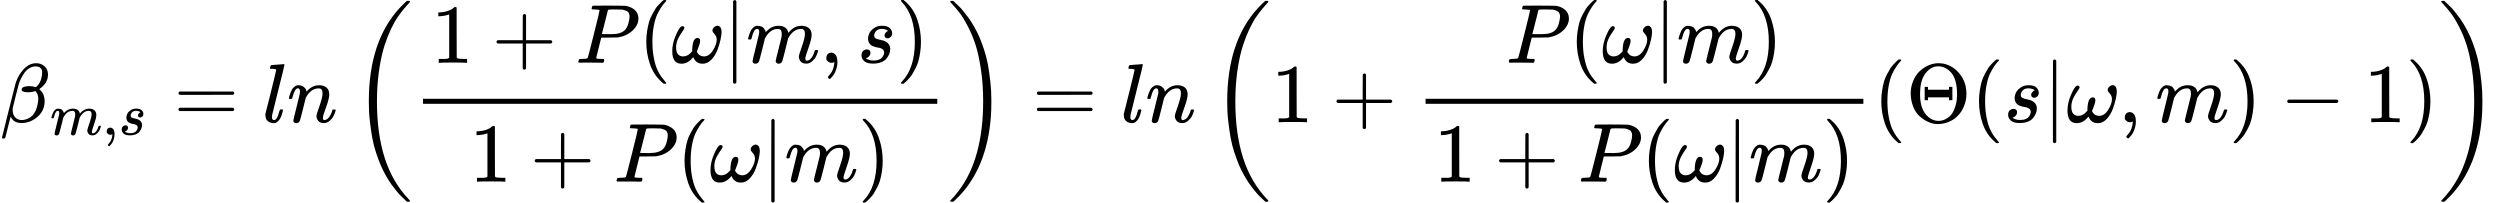 <?xml version="1.0" encoding="UTF-8" standalone="no" ?>
<svg xmlns="http://www.w3.org/2000/svg" width="540.480px" height="43.800px" viewBox="0 -1460 29861.6 2420" xmlns:xlink="http://www.w3.org/1999/xlink" aria-hidden="true"><defs><path id="MJX-199-TEX-I-1D6FD" d="M29 -194Q23 -188 23 -186Q23 -183 102 134T186 465Q208 533 243 584T309 658Q365 705 429 705H431Q493 705 533 667T573 570Q573 465 469 396L482 383Q533 332 533 252Q533 139 448 65T257 -10Q227 -10 203 -2T165 17T143 40T131 59T126 65L62 -188Q60 -194 42 -194H29ZM353 431Q392 431 427 419L432 422Q436 426 439 429T449 439T461 453T472 471T484 495T493 524T501 560Q503 569 503 593Q503 611 502 616Q487 667 426 667Q384 667 347 643T286 582T247 514T224 455Q219 439 186 308T152 168Q151 163 151 147Q151 99 173 68Q204 26 260 26Q302 26 349 51T425 137Q441 171 449 214T457 279Q457 337 422 372Q380 358 347 358H337Q258 358 258 389Q258 396 261 403Q275 431 353 431Z"></path><path id="MJX-199-TEX-I-1D45A" d="M21 287Q22 293 24 303T36 341T56 388T88 425T132 442T175 435T205 417T221 395T229 376L231 369Q231 367 232 367L243 378Q303 442 384 442Q401 442 415 440T441 433T460 423T475 411T485 398T493 385T497 373T500 364T502 357L510 367Q573 442 659 442Q713 442 746 415T780 336Q780 285 742 178T704 50Q705 36 709 31T724 26Q752 26 776 56T815 138Q818 149 821 151T837 153Q857 153 857 145Q857 144 853 130Q845 101 831 73T785 17T716 -10Q669 -10 648 17T627 73Q627 92 663 193T700 345Q700 404 656 404H651Q565 404 506 303L499 291L466 157Q433 26 428 16Q415 -11 385 -11Q372 -11 364 -4T353 8T350 18Q350 29 384 161L420 307Q423 322 423 345Q423 404 379 404H374Q288 404 229 303L222 291L189 157Q156 26 151 16Q138 -11 108 -11Q95 -11 87 -5T76 7T74 17Q74 30 112 181Q151 335 151 342Q154 357 154 369Q154 405 129 405Q107 405 92 377T69 316T57 280Q55 278 41 278H27Q21 284 21 287Z"></path><path id="MJX-199-TEX-N-2C" d="M78 35T78 60T94 103T137 121Q165 121 187 96T210 8Q210 -27 201 -60T180 -117T154 -158T130 -185T117 -194Q113 -194 104 -185T95 -172Q95 -168 106 -156T131 -126T157 -76T173 -3V9L172 8Q170 7 167 6T161 3T152 1T140 0Q113 0 96 17Z"></path><path id="MJX-199-TEX-I-1D460" d="M131 289Q131 321 147 354T203 415T300 442Q362 442 390 415T419 355Q419 323 402 308T364 292Q351 292 340 300T328 326Q328 342 337 354T354 372T367 378Q368 378 368 379Q368 382 361 388T336 399T297 405Q249 405 227 379T204 326Q204 301 223 291T278 274T330 259Q396 230 396 163Q396 135 385 107T352 51T289 7T195 -10Q118 -10 86 19T53 87Q53 126 74 143T118 160Q133 160 146 151T160 120Q160 94 142 76T111 58Q109 57 108 57T107 55Q108 52 115 47T146 34T201 27Q237 27 263 38T301 66T318 97T323 122Q323 150 302 164T254 181T195 196T148 231Q131 256 131 289Z"></path><path id="MJX-199-TEX-N-3D" d="M56 347Q56 360 70 367H707Q722 359 722 347Q722 336 708 328L390 327H72Q56 332 56 347ZM56 153Q56 168 72 173H708Q722 163 722 153Q722 140 707 133H70Q56 140 56 153Z"></path><path id="MJX-199-TEX-I-1D459" d="M117 59Q117 26 142 26Q179 26 205 131Q211 151 215 152Q217 153 225 153H229Q238 153 241 153T246 151T248 144Q247 138 245 128T234 90T214 43T183 6T137 -11Q101 -11 70 11T38 85Q38 97 39 102L104 360Q167 615 167 623Q167 626 166 628T162 632T157 634T149 635T141 636T132 637T122 637Q112 637 109 637T101 638T95 641T94 647Q94 649 96 661Q101 680 107 682T179 688Q194 689 213 690T243 693T254 694Q266 694 266 686Q266 675 193 386T118 83Q118 81 118 75T117 65V59Z"></path><path id="MJX-199-TEX-I-1D45B" d="M21 287Q22 293 24 303T36 341T56 388T89 425T135 442Q171 442 195 424T225 390T231 369Q231 367 232 367L243 378Q304 442 382 442Q436 442 469 415T503 336T465 179T427 52Q427 26 444 26Q450 26 453 27Q482 32 505 65T540 145Q542 153 560 153Q580 153 580 145Q580 144 576 130Q568 101 554 73T508 17T439 -10Q392 -10 371 17T350 73Q350 92 386 193T423 345Q423 404 379 404H374Q288 404 229 303L222 291L189 157Q156 26 151 16Q138 -11 108 -11Q95 -11 87 -5T76 7T74 17Q74 30 112 180T152 343Q153 348 153 366Q153 405 129 405Q91 405 66 305Q60 285 60 284Q58 278 41 278H27Q21 284 21 287Z"></path><path id="MJX-199-TEX-S3-28" d="M701 -940Q701 -943 695 -949H664Q662 -947 636 -922T591 -879T537 -818T475 -737T412 -636T350 -511T295 -362T250 -186T221 17T209 251Q209 962 573 1361Q596 1386 616 1405T649 1437T664 1450H695Q701 1444 701 1441Q701 1436 681 1415T629 1356T557 1261T476 1118T400 927T340 675T308 359Q306 321 306 250Q306 -139 400 -430T690 -924Q701 -936 701 -940Z"></path><path id="MJX-199-TEX-N-31" d="M213 578L200 573Q186 568 160 563T102 556H83V602H102Q149 604 189 617T245 641T273 663Q275 666 285 666Q294 666 302 660V361L303 61Q310 54 315 52T339 48T401 46H427V0H416Q395 3 257 3Q121 3 100 0H88V46H114Q136 46 152 46T177 47T193 50T201 52T207 57T213 61V578Z"></path><path id="MJX-199-TEX-N-2B" d="M56 237T56 250T70 270H369V420L370 570Q380 583 389 583Q402 583 409 568V270H707Q722 262 722 250T707 230H409V-68Q401 -82 391 -82H389H387Q375 -82 369 -68V230H70Q56 237 56 250Z"></path><path id="MJX-199-TEX-I-1D443" d="M287 628Q287 635 230 637Q206 637 199 638T192 648Q192 649 194 659Q200 679 203 681T397 683Q587 682 600 680Q664 669 707 631T751 530Q751 453 685 389Q616 321 507 303Q500 302 402 301H307L277 182Q247 66 247 59Q247 55 248 54T255 50T272 48T305 46H336Q342 37 342 35Q342 19 335 5Q330 0 319 0Q316 0 282 1T182 2Q120 2 87 2T51 1Q33 1 33 11Q33 13 36 25Q40 41 44 43T67 46Q94 46 127 49Q141 52 146 61Q149 65 218 339T287 628ZM645 554Q645 567 643 575T634 597T609 619T560 635Q553 636 480 637Q463 637 445 637T416 636T404 636Q391 635 386 627Q384 621 367 550T332 412T314 344Q314 342 395 342H407H430Q542 342 590 392Q617 419 631 471T645 554Z"></path><path id="MJX-199-TEX-N-28" d="M94 250Q94 319 104 381T127 488T164 576T202 643T244 695T277 729T302 750H315H319Q333 750 333 741Q333 738 316 720T275 667T226 581T184 443T167 250T184 58T225 -81T274 -167T316 -220T333 -241Q333 -250 318 -250H315H302L274 -226Q180 -141 137 -14T94 250Z"></path><path id="MJX-199-TEX-I-1D714" d="M495 384Q495 406 514 424T555 443Q574 443 589 425T604 364Q604 334 592 278T555 155T483 38T377 -11Q297 -11 267 66Q266 68 260 61Q201 -11 125 -11Q15 -11 15 139Q15 230 56 325T123 434Q135 441 147 436Q160 429 160 418Q160 406 140 379T94 306T62 208Q61 202 61 187Q61 124 85 100T143 76Q201 76 245 129L253 137V156Q258 297 317 297Q348 297 348 261Q348 243 338 213T318 158L308 135Q309 133 310 129T318 115T334 97T358 83T393 76Q456 76 501 148T546 274Q546 305 533 325T508 357T495 384Z"></path><path id="MJX-199-TEX-N-7C" d="M139 -249H137Q125 -249 119 -235V251L120 737Q130 750 139 750Q152 750 159 735V-235Q151 -249 141 -249H139Z"></path><path id="MJX-199-TEX-N-29" d="M60 749L64 750Q69 750 74 750H86L114 726Q208 641 251 514T294 250Q294 182 284 119T261 12T224 -76T186 -143T145 -194T113 -227T90 -246Q87 -249 86 -250H74Q66 -250 63 -250T58 -247T55 -238Q56 -237 66 -225Q221 -64 221 250T66 725Q56 737 55 738Q55 746 60 749Z"></path><path id="MJX-199-TEX-S3-29" d="M34 1438Q34 1446 37 1448T50 1450H56H71Q73 1448 99 1423T144 1380T198 1319T260 1238T323 1137T385 1013T440 864T485 688T514 485T526 251Q526 134 519 53Q472 -519 162 -860Q139 -885 119 -904T86 -936T71 -949H56Q43 -949 39 -947T34 -937Q88 -883 140 -813Q428 -430 428 251Q428 453 402 628T338 922T245 1146T145 1309T46 1425Q44 1427 42 1429T39 1433T36 1436L34 1438Z"></path><path id="MJX-199-TEX-N-398" d="M56 340Q56 423 86 494T164 610T270 680T388 705Q521 705 621 601T722 341Q722 260 693 191T617 75T510 4T388 -22T267 3T160 74T85 189T56 340ZM610 339Q610 428 590 495T535 598T463 651T384 668Q332 668 289 638T221 566Q168 485 168 339Q168 274 176 235Q189 158 228 105T324 28Q356 16 388 16Q415 16 442 24T501 54T555 111T594 205T610 339ZM223 263V422H263V388H514V422H554V263H514V297H263V263H223Z"></path><path id="MJX-199-TEX-N-2212" d="M84 237T84 250T98 270H679Q694 262 694 250T679 230H98Q84 237 84 250Z"></path></defs><g stroke="#000000" fill="#000000" stroke-width="0" transform="scale(1,-1)"><g data-mml-node="math"><g data-mml-node="msub"><g data-mml-node="mi"><use data-c="1D6FD" xlink:href="#MJX-199-TEX-I-1D6FD"></use></g><g data-mml-node="TeXAtom" transform="translate(599,-150) scale(0.707)" data-mjx-texclass="ORD"><g data-mml-node="mi"><use data-c="1D45A" xlink:href="#MJX-199-TEX-I-1D45A"></use></g><g data-mml-node="mo" transform="translate(878,0)"><use data-c="2C" xlink:href="#MJX-199-TEX-N-2C"></use></g><g data-mml-node="mi" transform="translate(1156,0)"><use data-c="1D460" xlink:href="#MJX-199-TEX-I-1D460"></use></g></g></g><g data-mml-node="mo" transform="translate(2075.8,0)"><use data-c="3D" xlink:href="#MJX-199-TEX-N-3D"></use></g><g data-mml-node="mi" transform="translate(3131.6,0)"><use data-c="1D459" xlink:href="#MJX-199-TEX-I-1D459"></use></g><g data-mml-node="mi" transform="translate(3429.6,0)"><use data-c="1D45B" xlink:href="#MJX-199-TEX-I-1D45B"></use></g><g data-mml-node="mrow" transform="translate(4196.3,0)"><g data-mml-node="mo" transform="translate(0 -0.5)"><use data-c="28" xlink:href="#MJX-199-TEX-S3-28"></use></g><g data-mml-node="mfrac" transform="translate(736,0)"><g data-mml-node="mrow" transform="translate(220,710)"><g data-mml-node="mn"><use data-c="31" xlink:href="#MJX-199-TEX-N-31"></use></g><g data-mml-node="mo" transform="translate(722.2,0)"><use data-c="2B" xlink:href="#MJX-199-TEX-N-2B"></use></g><g data-mml-node="mi" transform="translate(1722.4,0)"><use data-c="1D443" xlink:href="#MJX-199-TEX-I-1D443"></use></g><g data-mml-node="mo" transform="translate(2473.4,0)"><use data-c="28" xlink:href="#MJX-199-TEX-N-28"></use></g><g data-mml-node="mi" transform="translate(2862.4,0)"><use data-c="1D714" xlink:href="#MJX-199-TEX-I-1D714"></use></g><g data-mml-node="TeXAtom" data-mjx-texclass="ORD" transform="translate(3484.4,0)"><g data-mml-node="mo" transform="translate(0 -0.5)"><use data-c="7C" xlink:href="#MJX-199-TEX-N-7C"></use></g></g><g data-mml-node="mi" transform="translate(3762.4,0)"><use data-c="1D45A" xlink:href="#MJX-199-TEX-I-1D45A"></use></g><g data-mml-node="mo" transform="translate(4640.4,0)"><use data-c="2C" xlink:href="#MJX-199-TEX-N-2C"></use></g><g data-mml-node="mi" transform="translate(5085.1,0)"><use data-c="1D460" xlink:href="#MJX-199-TEX-I-1D460"></use></g><g data-mml-node="mo" transform="translate(5554.1,0)"><use data-c="29" xlink:href="#MJX-199-TEX-N-29"></use></g></g><g data-mml-node="mrow" transform="translate(676.8,-710)"><g data-mml-node="mn"><use data-c="31" xlink:href="#MJX-199-TEX-N-31"></use></g><g data-mml-node="mo" transform="translate(722.2,0)"><use data-c="2B" xlink:href="#MJX-199-TEX-N-2B"></use></g><g data-mml-node="mi" transform="translate(1722.4,0)"><use data-c="1D443" xlink:href="#MJX-199-TEX-I-1D443"></use></g><g data-mml-node="mo" transform="translate(2473.4,0)"><use data-c="28" xlink:href="#MJX-199-TEX-N-28"></use></g><g data-mml-node="mi" transform="translate(2862.4,0)"><use data-c="1D714" xlink:href="#MJX-199-TEX-I-1D714"></use></g><g data-mml-node="TeXAtom" data-mjx-texclass="ORD" transform="translate(3484.4,0)"><g data-mml-node="mo" transform="translate(0 -0.5)"><use data-c="7C" xlink:href="#MJX-199-TEX-N-7C"></use></g></g><g data-mml-node="mi" transform="translate(3762.4,0)"><use data-c="1D45A" xlink:href="#MJX-199-TEX-I-1D45A"></use></g><g data-mml-node="mo" transform="translate(4640.4,0)"><use data-c="29" xlink:href="#MJX-199-TEX-N-29"></use></g></g><rect width="6143.1" height="60" x="120" y="220"></rect></g><g data-mml-node="mo" transform="translate(7119.1,0) translate(0 -0.5)"><use data-c="29" xlink:href="#MJX-199-TEX-S3-29"></use></g></g><g data-mml-node="mo" transform="translate(12329.2,0)"><use data-c="3D" xlink:href="#MJX-199-TEX-N-3D"></use></g><g data-mml-node="mi" transform="translate(13384.9,0)"><use data-c="1D459" xlink:href="#MJX-199-TEX-I-1D459"></use></g><g data-mml-node="mi" transform="translate(13682.9,0)"><use data-c="1D45B" xlink:href="#MJX-199-TEX-I-1D45B"></use></g><g data-mml-node="mrow" transform="translate(14449.6,0)"><g data-mml-node="mo" transform="translate(0 -0.5)"><use data-c="28" xlink:href="#MJX-199-TEX-S3-28"></use></g><g data-mml-node="mn" transform="translate(736,0)"><use data-c="31" xlink:href="#MJX-199-TEX-N-31"></use></g><g data-mml-node="mo" transform="translate(1458.2,0)"><use data-c="2B" xlink:href="#MJX-199-TEX-N-2B"></use></g><g data-mml-node="mfrac" transform="translate(2458.4,0)"><g data-mml-node="mrow" transform="translate(1081.2,710)"><g data-mml-node="mi"><use data-c="1D443" xlink:href="#MJX-199-TEX-I-1D443"></use></g><g data-mml-node="mo" transform="translate(751,0)"><use data-c="28" xlink:href="#MJX-199-TEX-N-28"></use></g><g data-mml-node="mi" transform="translate(1140,0)"><use data-c="1D714" xlink:href="#MJX-199-TEX-I-1D714"></use></g><g data-mml-node="TeXAtom" data-mjx-texclass="ORD" transform="translate(1762,0)"><g data-mml-node="mo" transform="translate(0 -0.5)"><use data-c="7C" xlink:href="#MJX-199-TEX-N-7C"></use></g></g><g data-mml-node="mi" transform="translate(2040,0)"><use data-c="1D45A" xlink:href="#MJX-199-TEX-I-1D45A"></use></g><g data-mml-node="mo" transform="translate(2918,0)"><use data-c="29" xlink:href="#MJX-199-TEX-N-29"></use></g></g><g data-mml-node="mrow" transform="translate(220,-710)"><g data-mml-node="mn"><use data-c="31" xlink:href="#MJX-199-TEX-N-31"></use></g><g data-mml-node="mo" transform="translate(722.2,0)"><use data-c="2B" xlink:href="#MJX-199-TEX-N-2B"></use></g><g data-mml-node="mi" transform="translate(1722.4,0)"><use data-c="1D443" xlink:href="#MJX-199-TEX-I-1D443"></use></g><g data-mml-node="mo" transform="translate(2473.4,0)"><use data-c="28" xlink:href="#MJX-199-TEX-N-28"></use></g><g data-mml-node="mi" transform="translate(2862.4,0)"><use data-c="1D714" xlink:href="#MJX-199-TEX-I-1D714"></use></g><g data-mml-node="TeXAtom" data-mjx-texclass="ORD" transform="translate(3484.4,0)"><g data-mml-node="mo" transform="translate(0 -0.5)"><use data-c="7C" xlink:href="#MJX-199-TEX-N-7C"></use></g></g><g data-mml-node="mi" transform="translate(3762.4,0)"><use data-c="1D45A" xlink:href="#MJX-199-TEX-I-1D45A"></use></g><g data-mml-node="mo" transform="translate(4640.4,0)"><use data-c="29" xlink:href="#MJX-199-TEX-N-29"></use></g></g><rect width="5229.4" height="60" x="120" y="220"></rect></g><g data-mml-node="mo" transform="translate(7927.9,0)"><use data-c="28" xlink:href="#MJX-199-TEX-N-28"></use></g><g data-mml-node="mi" transform="translate(8316.9,0)"><use data-c="398" xlink:href="#MJX-199-TEX-N-398"></use></g><g data-mml-node="mo" transform="translate(9094.9,0)"><use data-c="28" xlink:href="#MJX-199-TEX-N-28"></use></g><g data-mml-node="mi" transform="translate(9483.9,0)"><use data-c="1D460" xlink:href="#MJX-199-TEX-I-1D460"></use></g><g data-mml-node="TeXAtom" data-mjx-texclass="ORD" transform="translate(9952.9,0)"><g data-mml-node="mo" transform="translate(0 -0.5)"><use data-c="7C" xlink:href="#MJX-199-TEX-N-7C"></use></g></g><g data-mml-node="mi" transform="translate(10230.9,0)"><use data-c="1D714" xlink:href="#MJX-199-TEX-I-1D714"></use></g><g data-mml-node="mo" transform="translate(10852.9,0)"><use data-c="2C" xlink:href="#MJX-199-TEX-N-2C"></use></g><g data-mml-node="mi" transform="translate(11297.6,0)"><use data-c="1D45A" xlink:href="#MJX-199-TEX-I-1D45A"></use></g><g data-mml-node="mo" transform="translate(12175.6,0)"><use data-c="29" xlink:href="#MJX-199-TEX-N-29"></use></g><g data-mml-node="mo" transform="translate(12786.8,0)"><use data-c="2212" xlink:href="#MJX-199-TEX-N-2212"></use></g><g data-mml-node="mn" transform="translate(13787,0)"><use data-c="31" xlink:href="#MJX-199-TEX-N-31"></use></g><g data-mml-node="mo" transform="translate(14287,0)"><use data-c="29" xlink:href="#MJX-199-TEX-N-29"></use></g><g data-mml-node="mo" transform="translate(14676,0) translate(0 -0.5)"><use data-c="29" xlink:href="#MJX-199-TEX-S3-29"></use></g></g></g></g></svg>